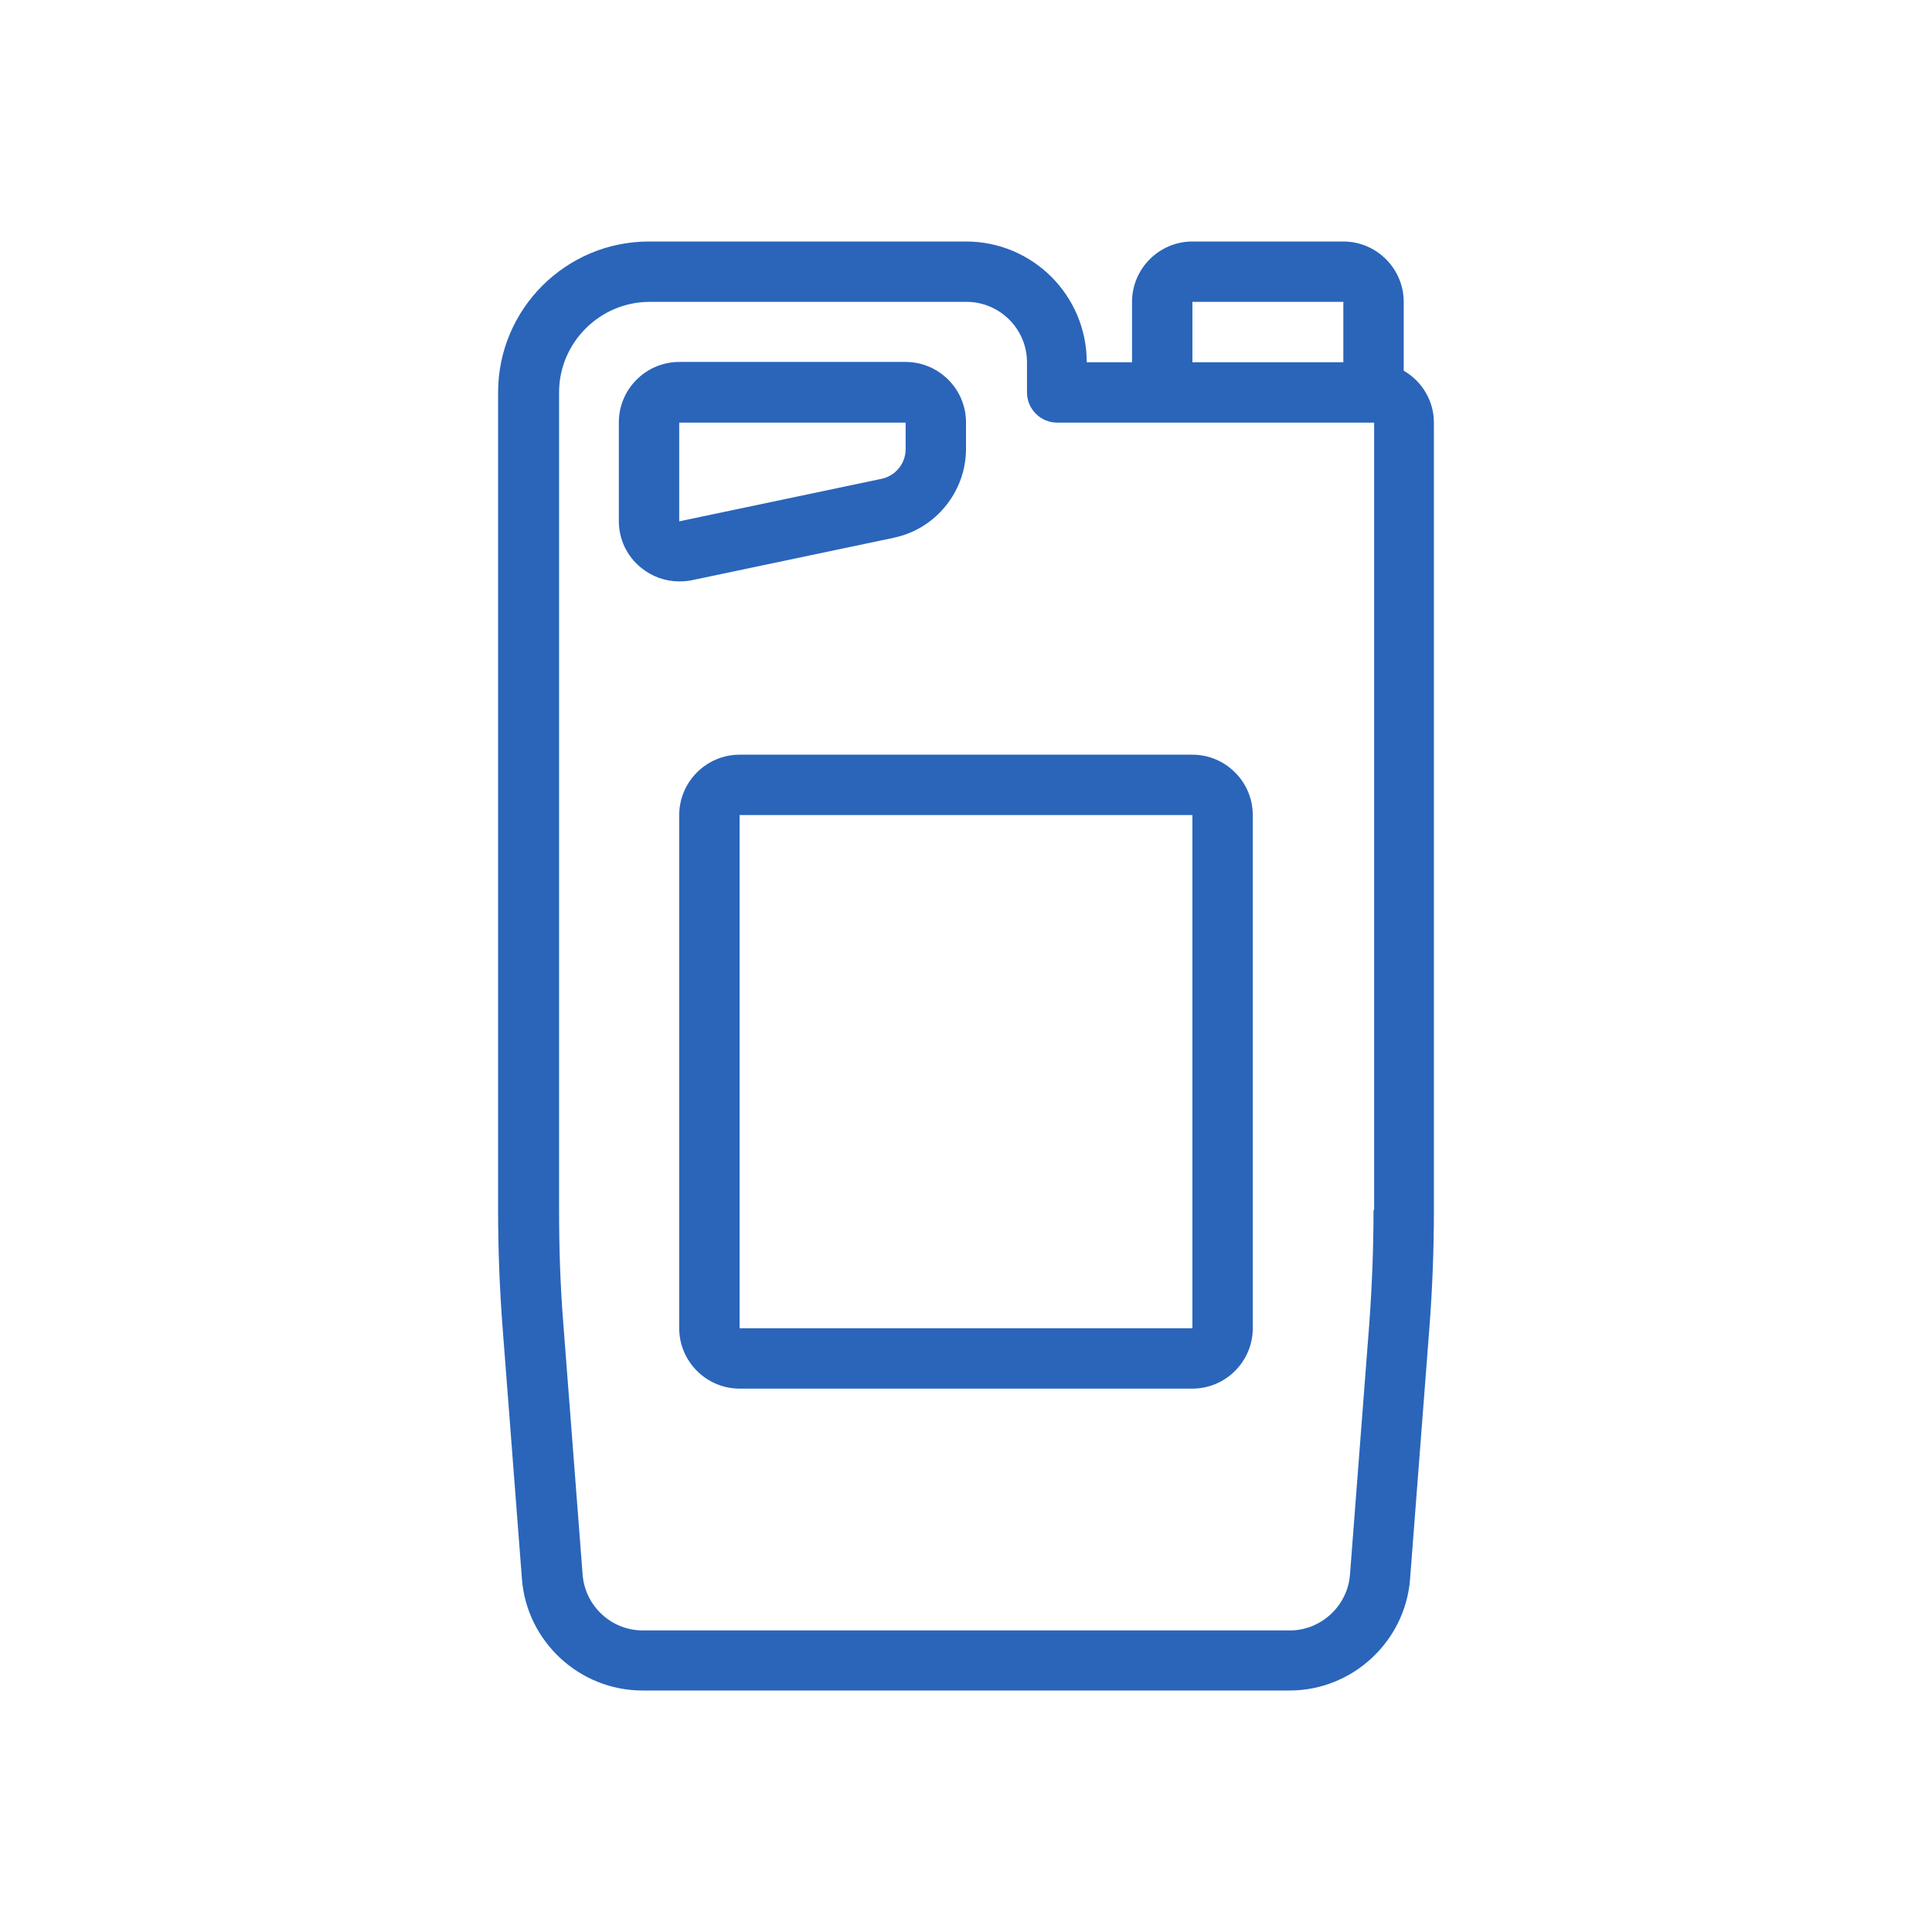 <?xml version="1.0" encoding="UTF-8"?>
<svg id="icons" xmlns="http://www.w3.org/2000/svg" viewBox="0 0 64 64">
  <path d="M29.62,17.81c1.38-.29,2.38-1.53,2.38-2.94v-.88c0-1.1-.9-2-2-2h-7.5c-1.1,0-2,.9-2,2v3.27c0,.61.27,1.17.74,1.55.36.29.8.45,1.26.45.14,0,.28-.01.42-.04l6.71-1.41ZM22.5,14h7.5v.88c0,.47-.33.88-.79.98l-6.71,1.41v-3.27ZM46.5,12.28v-2.28c0-1.1-.9-2-2-2h-5c-1.1,0-2,.9-2,2v2h-1.5c0-2.21-1.79-4-4-4h-10.5c-2.76,0-5,2.24-5,5v27.08c0,1.3.05,2.61.15,3.91l.64,8.32c.16,2.07,1.91,3.69,3.99,3.69h21.44c2.08,0,3.83-1.62,3.99-3.69l.64-8.32c.1-1.3.15-2.61.15-3.91V14c0-.74-.41-1.38-1-1.72ZM39.5,10h5v2h-5v-2ZM45.5,40.08c0,1.25-.05,2.51-.14,3.76l-.64,8.32c-.08,1.04-.96,1.85-1.99,1.85h-21.44c-1.04,0-1.91-.81-1.99-1.85l-.64-8.32c-.1-1.25-.14-2.51-.14-3.76V13c0-1.65,1.35-3,3-3h10.5c1.1,0,2,.9,2,2v1c0,.55.45,1,1,1h10.5v26.08ZM22.5,27v17c0,1.1.9,2,2,2h15c1.1,0,2-.9,2-2v-17c0-1.1-.9-2-2-2h-15c-1.1,0-2,.9-2,2ZM39.5,44h-15v-17h15s0,17,0,17Z" fill="#2a65ba"/>
</svg>